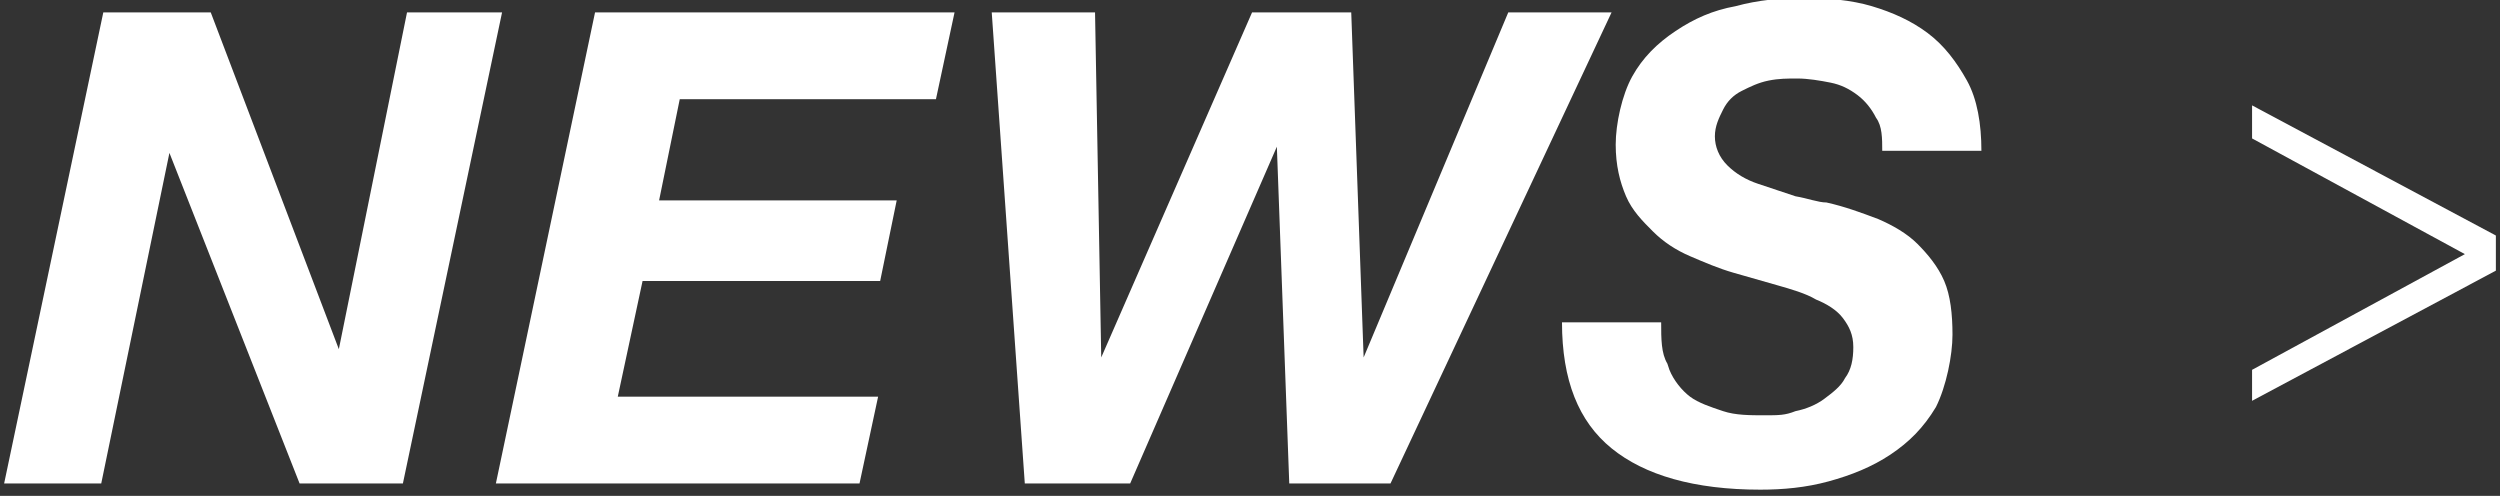 <?xml version="1.0" encoding="UTF-8"?>
<svg xmlns="http://www.w3.org/2000/svg" width="121" height="24" version="1.1" viewBox="0 0 121 24">
  <rect x="0" y="0" width="121" height="24" fill="#333333" stroke="none"/>
  <defs>
    <style>
      .cls-1 {
        fill: #fff;
      }
    </style>
  </defs>
  <!-- Generator: Adobe Illustrator 28.6.0, SVG Export Plug-In . SVG Version: 1.2.0 Build 709)  -->
  <g>
    <g id="_レイヤー_1" data-name="レイヤー_1">
      <g>
        <path class="cls-1" d="M10.2.6l6.2,16.3h0L19.7.6h4.6l-4.8,22.8h-5L8.2,7.4h0l-3.3,16H.2L5,.6h5.2Z"/>
        <path class="cls-1" d="M46.2.6l-.9,4.2h-12.4l-1,4.9h11.5l-.8,3.9h-11.5l-1.2,5.6h12.6l-.9,4.2h-17.6L28.8.6h17.4Z"/>
        <path class="cls-1" d="M62.4,23.4l-.6-16.3h0l-7.1,16.3h-5.1l-1.6-22.8h5l.3,16.7h0L60.6.6h4.8l.6,16.7h0L73,.6h5l-10.7,22.8h-5Z"/>
        <path class="cls-1" d="M80.8,17.9c.2.5.6,1,1,1.3.4.3,1,.5,1.6.7s1.3.2,2,.2,1,0,1.5-.2c.5-.1,1-.3,1.4-.6s.8-.6,1-1c.3-.4.4-.9.4-1.5s-.2-1-.5-1.4c-.3-.4-.8-.7-1.3-.9-.5-.3-1.2-.5-1.9-.7-.7-.2-1.4-.4-2.1-.6-.7-.2-1.4-.5-2.1-.8-.7-.3-1.3-.7-1.8-1.2-.5-.5-1-1-1.3-1.7-.3-.7-.5-1.5-.5-2.5s.3-2.4.8-3.3c.5-.9,1.2-1.6,2.1-2.2.9-.6,1.8-1,2.9-1.2,1.1-.3,2.2-.4,3.3-.4s2.3.1,3.3.4c1,.3,1.9.7,2.7,1.3.8.6,1.4,1.4,1.9,2.3.5.9.7,2.1.7,3.4h-4.8c0-.6,0-1.2-.3-1.6-.2-.4-.5-.8-.9-1.1s-.8-.5-1.3-.6c-.5-.1-1.1-.2-1.6-.2s-.9,0-1.4.1-.9.3-1.3.5c-.4.2-.7.5-.9.9-.2.4-.4.8-.4,1.3s.2,1,.6,1.4c.4.4.9.7,1.5.9s1.2.4,1.8.6c.6.1,1.1.3,1.5.3.9.2,1.7.5,2.5.8.7.3,1.4.7,1.9,1.2.5.5,1,1.1,1.3,1.8s.4,1.6.4,2.6-.3,2.5-.8,3.5c-.6,1-1.3,1.7-2.2,2.3-.9.6-1.9,1-3,1.3-1.1.3-2.2.4-3.3.4-3.2,0-5.6-.7-7.2-2-1.6-1.3-2.4-3.3-2.4-6.1h4.8c0,.8,0,1.5.3,2Z"/>
        <path class="cls-1" d="M109,19.5v-1.6l10.3-5.6-10.3-5.6v-1.6l11.8,6.3v1.7l-11.8,6.3Z"/>
      </g>
    </g>
  </g>
</svg>